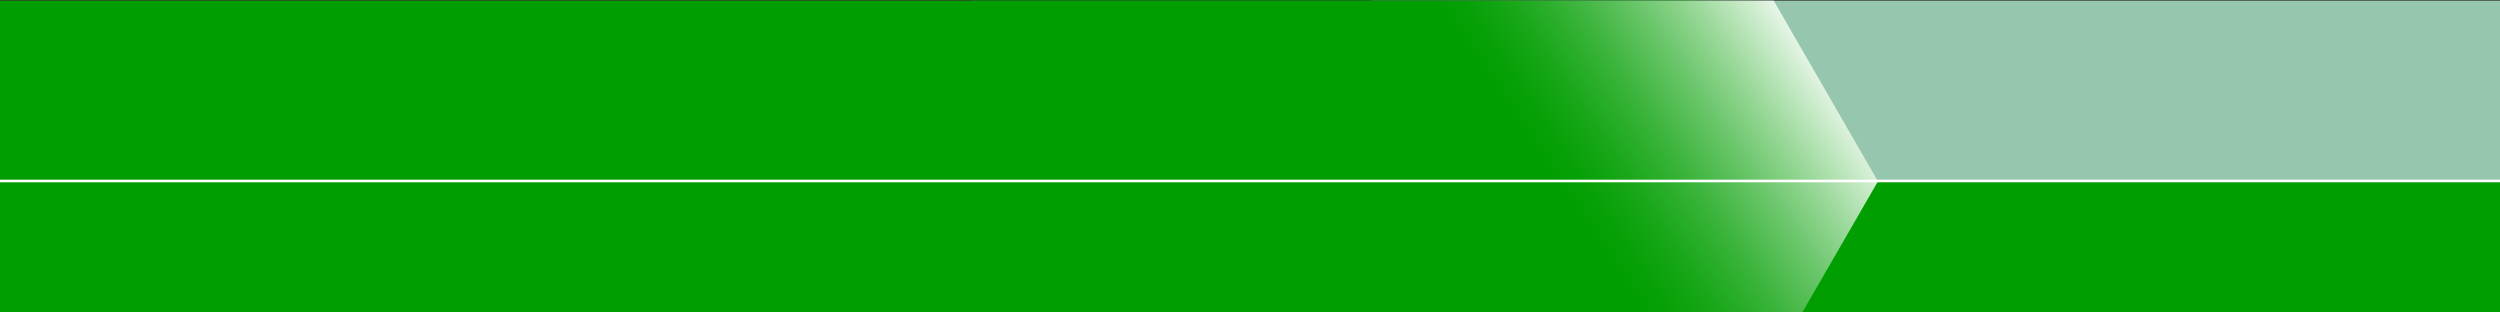 <?xml version="1.0" encoding="UTF-8"?>
<svg xmlns="http://www.w3.org/2000/svg" xmlns:xlink="http://www.w3.org/1999/xlink" id="_サブページ用の汎用コンテンツヘッダ" data-name="サブページ用の汎用コンテンツヘッダ" viewBox="0 0 1920 240">
  <rect x="0" y="0" width="1920" height="240" fill="#333333" stroke="none"/>
  <defs>
    <style>
      .cls-1, .cls-2, .cls-3, .cls-4 {
        stroke-width: 0px;
      }

      .cls-1, .cls-5 {
        fill: none;
      }

      .cls-2 {
        fill: url(#_新規グラデーションスウォッチ_1);
      }

      .cls-6 {
        clip-path: url(#clippath-2);
      }

      .cls-5 {
        stroke: #fff;
        stroke-miterlimit: 10;
        stroke-width: 2px;
      }

      .cls-3 {
        fill: #96c6ae;
      }

      .cls-4 {
        fill: #009e00;
      }
    </style>
    <clipPath id="clippath-2">
      <rect id="Mask_Shape" data-name="Mask Shape" class="cls-1" y=".5" width="1920" height="240"></rect>
    </clipPath>
    <linearGradient id="_新規グラデーションスウォッチ_1" data-name="新規グラデーションスウォッチ 1" x1="1342.919" y1="-53.75" x2="1147.986" y2="76.479" gradientUnits="userSpaceOnUse">
      <stop offset="0" stop-color="#fff"></stop>
      <stop offset=".108" stop-color="#d6efd6"></stop>
      <stop offset=".293" stop-color="#96d796"></stop>
      <stop offset=".471" stop-color="#60c260"></stop>
      <stop offset=".635" stop-color="#36b236"></stop>
      <stop offset=".783" stop-color="#18a718"></stop>
      <stop offset=".91" stop-color="#06a006"></stop>
      <stop offset="1" stop-color="#009e00"></stop>
    </linearGradient>
  </defs>
  <g class="cls-6">
    <rect class="cls-3" x="1053.67" y="-31" width="866.33" height="170.248"></rect>
    <rect class="cls-4" x="-22" y="-31" width="1328" height="369.294"></rect>
    <rect class="cls-4" x="1097.138" y="139" width="822.862" height="199.094"></rect>
    <polygon class="cls-2" points="1248.16 -197 859.89 -197 665.755 139.252 859.89 475.503 1248.16 475.503 1442.295 139.252 1248.16 -197"></polygon>
    <line id="line" class="cls-5" x1="-22" y1="139" x2="1920" y2="139"></line>
  </g>
</svg>
